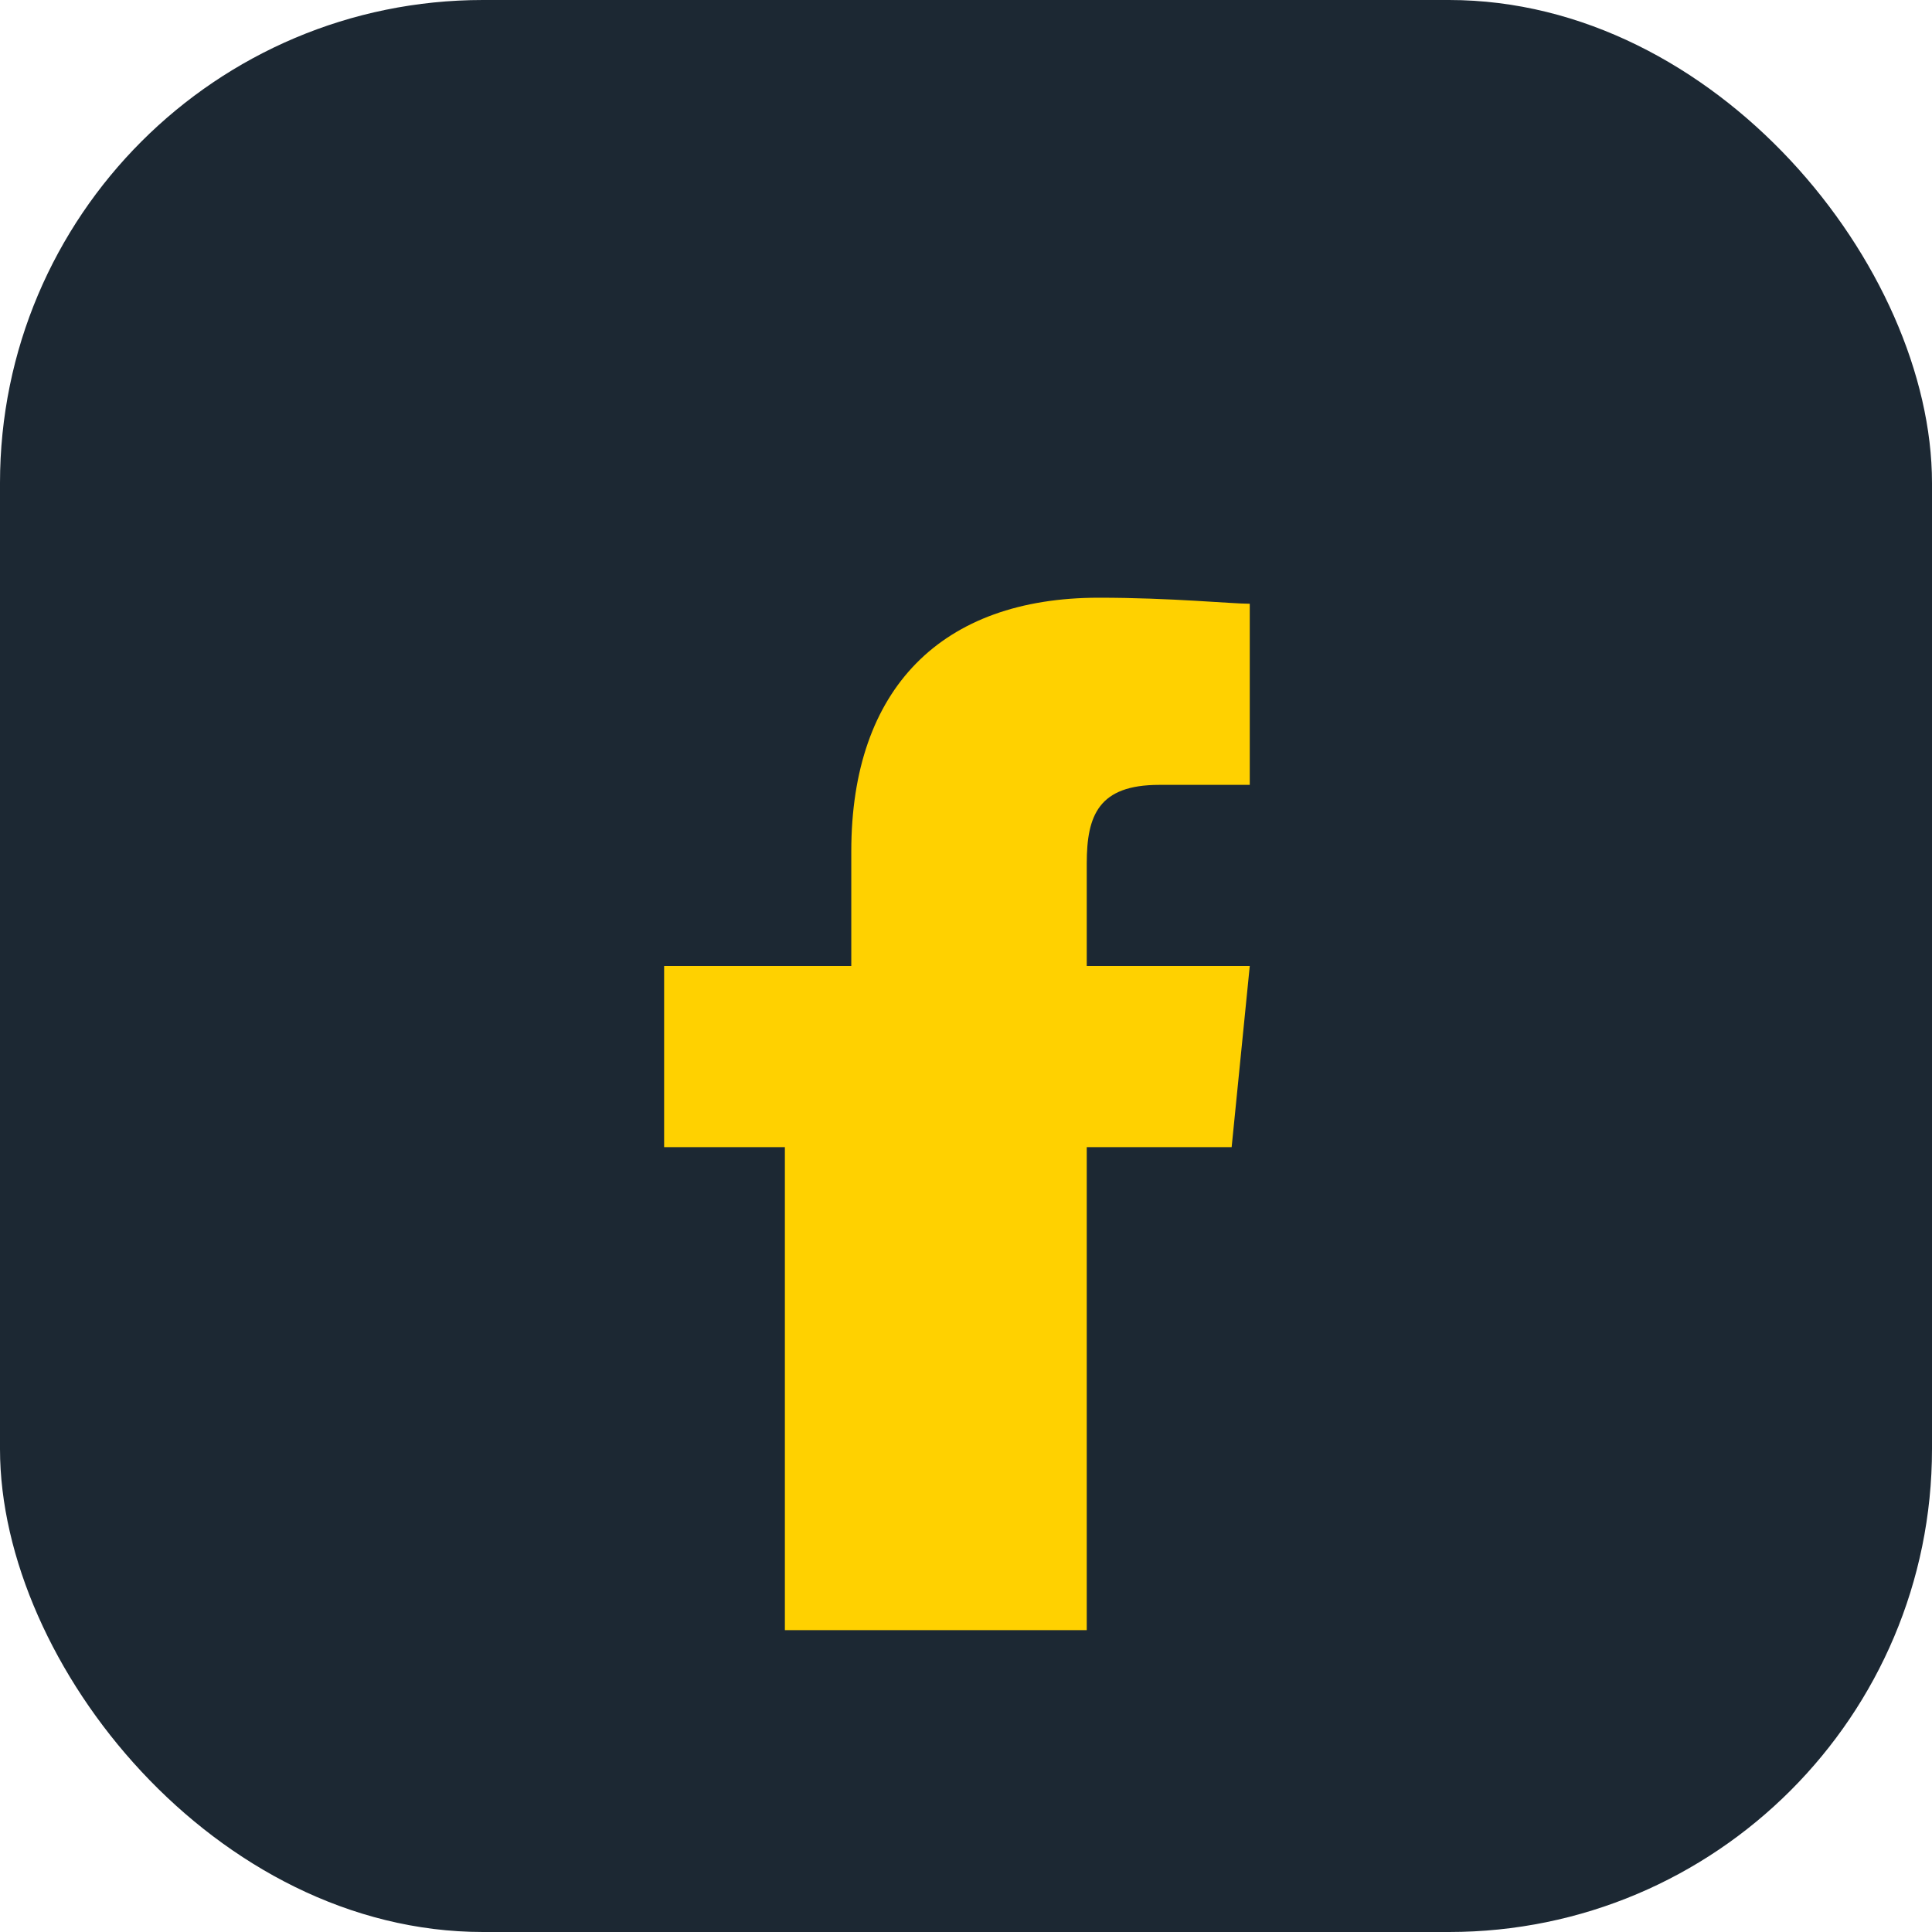 <?xml version="1.0" encoding="UTF-8"?>
<svg xmlns="http://www.w3.org/2000/svg" width="32" height="32" viewBox="0 0 32 32"><rect width="32" height="32" rx="8" fill="#1C2833"/><path d="M18 27v-8h2.4l.3-3h-2.7v-1.7c0-.8.2-1.3 1.2-1.3h1.5V10c-.3 0-1.3-.1-2.5-.1-2.6 0-4.1 1.5-4.1 4.2V16H11v3h2v8z" fill="#FFD100"/></svg>